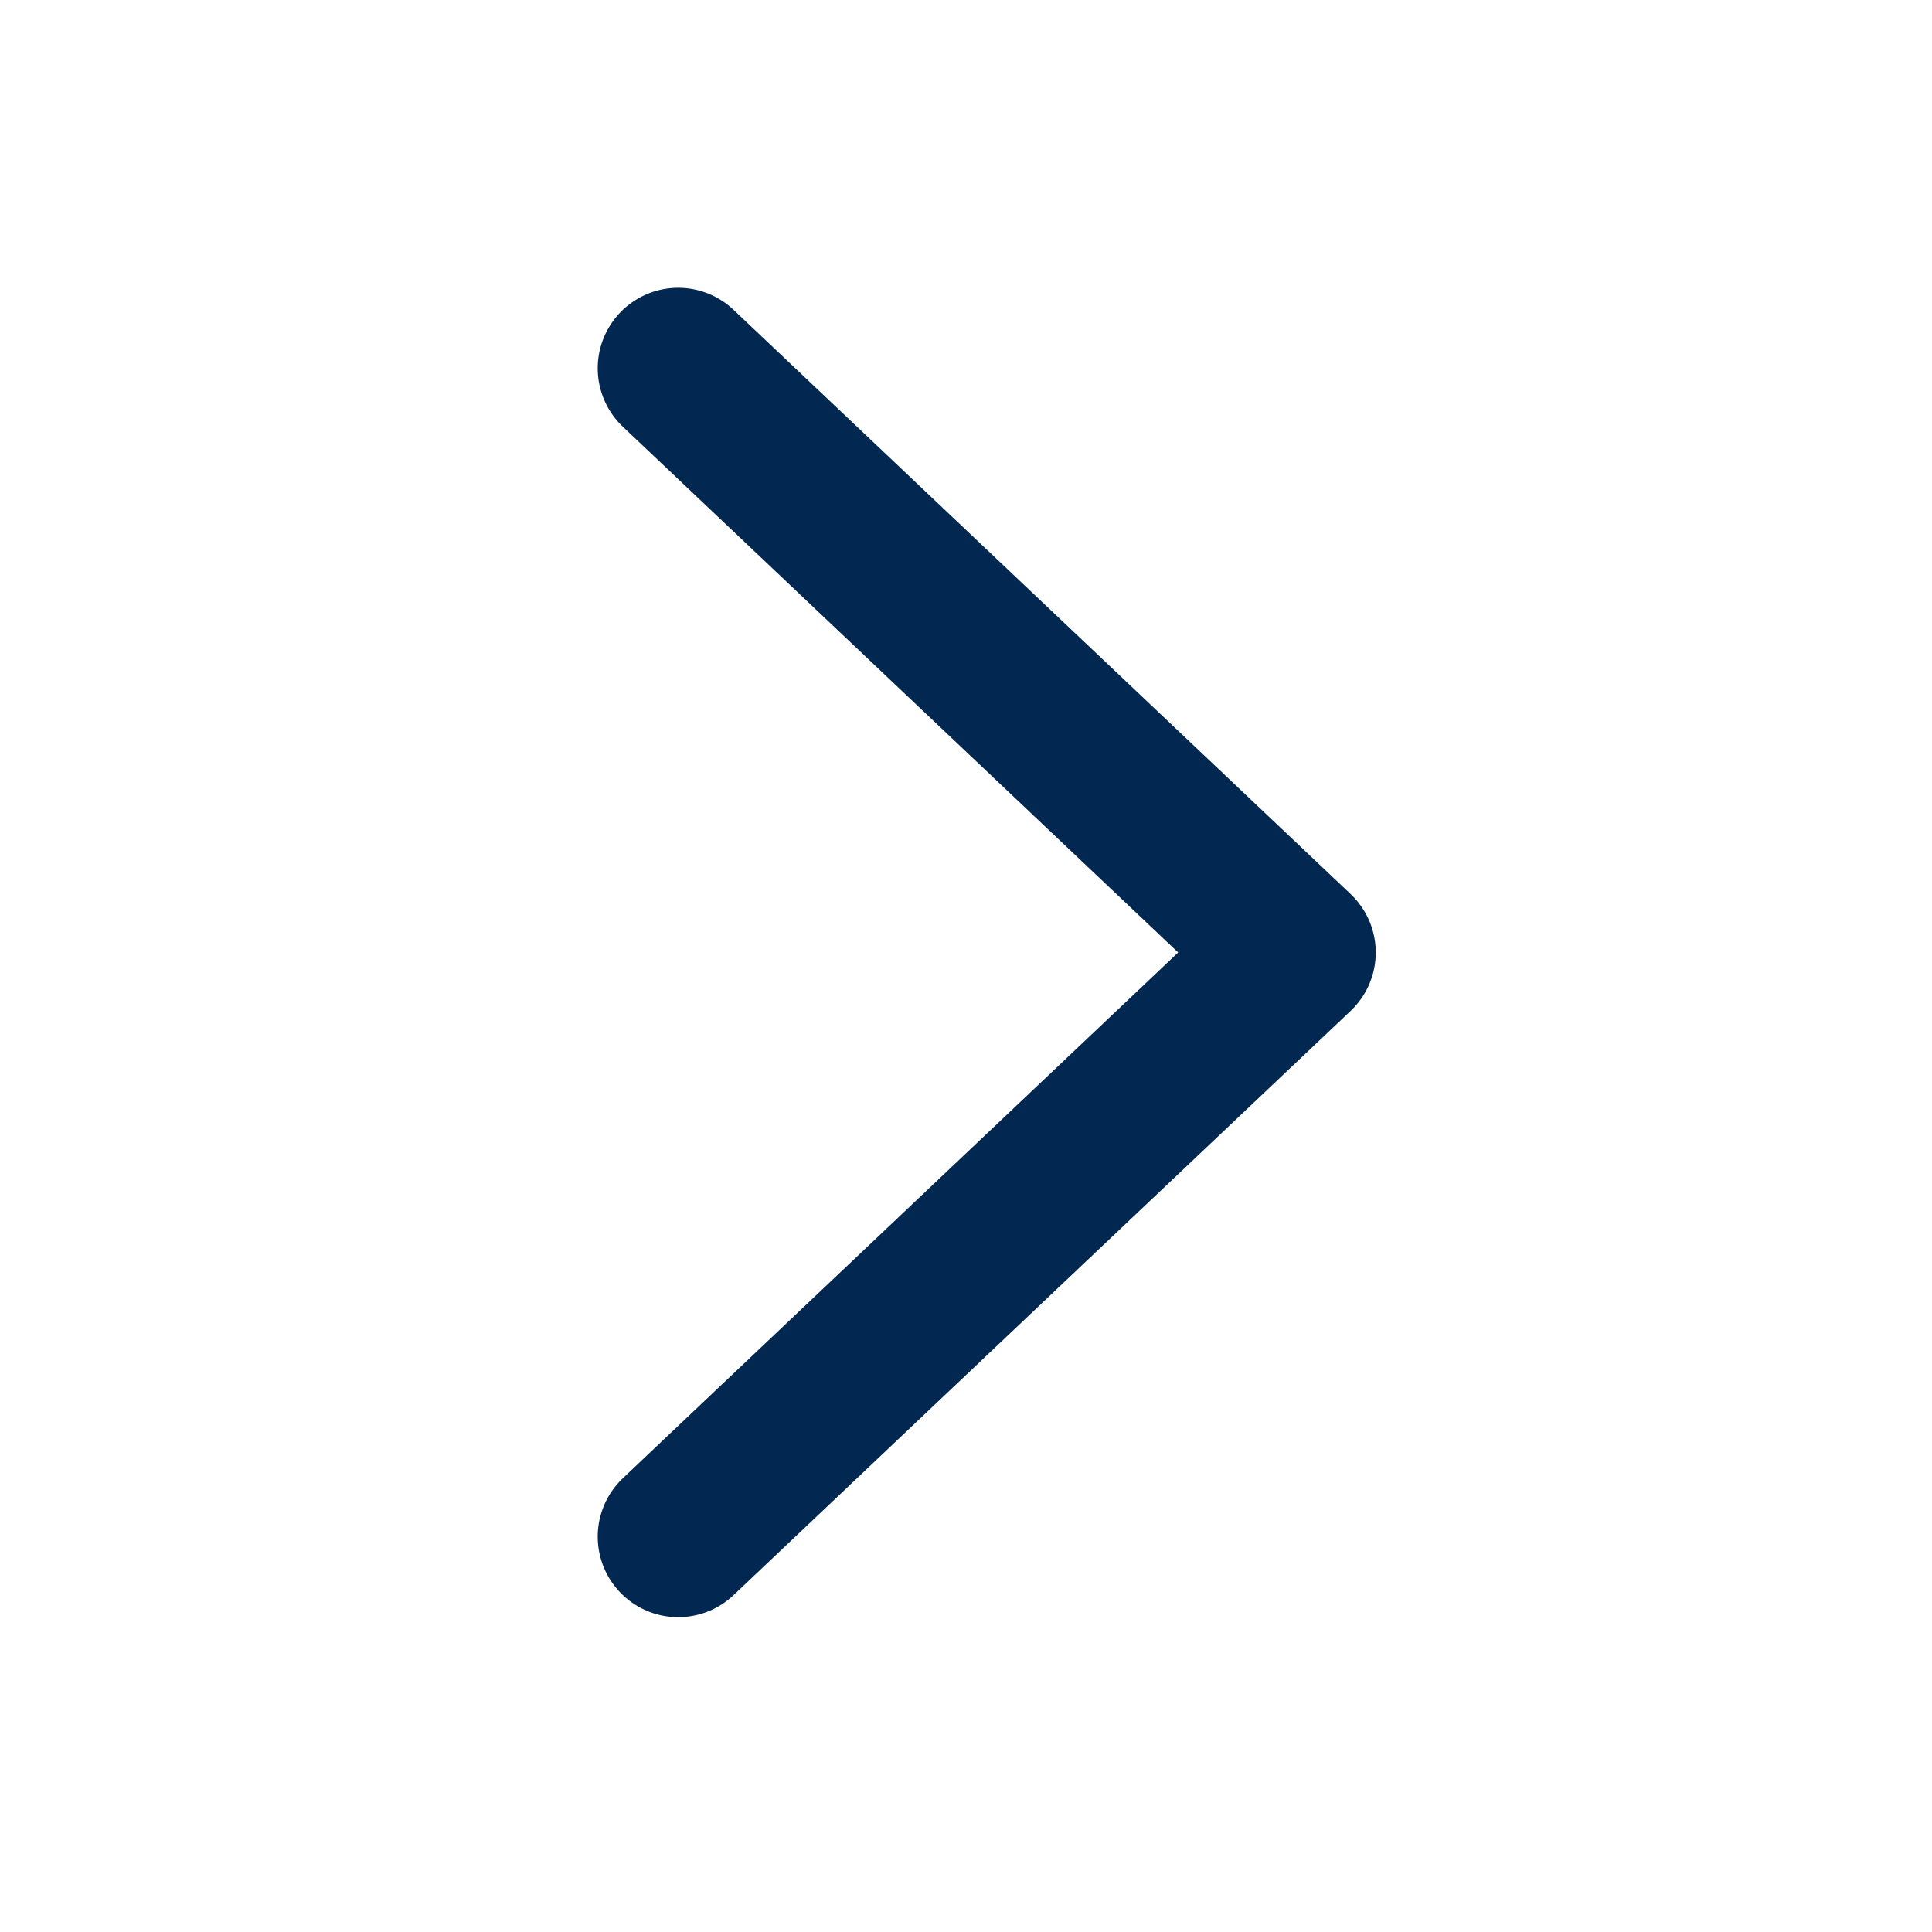 <svg xmlns="http://www.w3.org/2000/svg" width="24" height="24" viewBox="0 0 24 24">
  <g id="Group_1161" data-name="Group 1161" transform="translate(-124 -394)">
    <g id="Icon" transform="translate(132.425 398.575)">
      <path id="Icon-2" data-name="Icon" d="M0,0,7.665,7.257,0,14.514" fill="none" stroke="#022852" stroke-linecap="round" stroke-linejoin="round" stroke-width="2"/>
    </g>
    <rect id="Rectangle_830" data-name="Rectangle 830" width="24" height="24" transform="translate(124 394)" fill="none"/>
  </g>
</svg>
